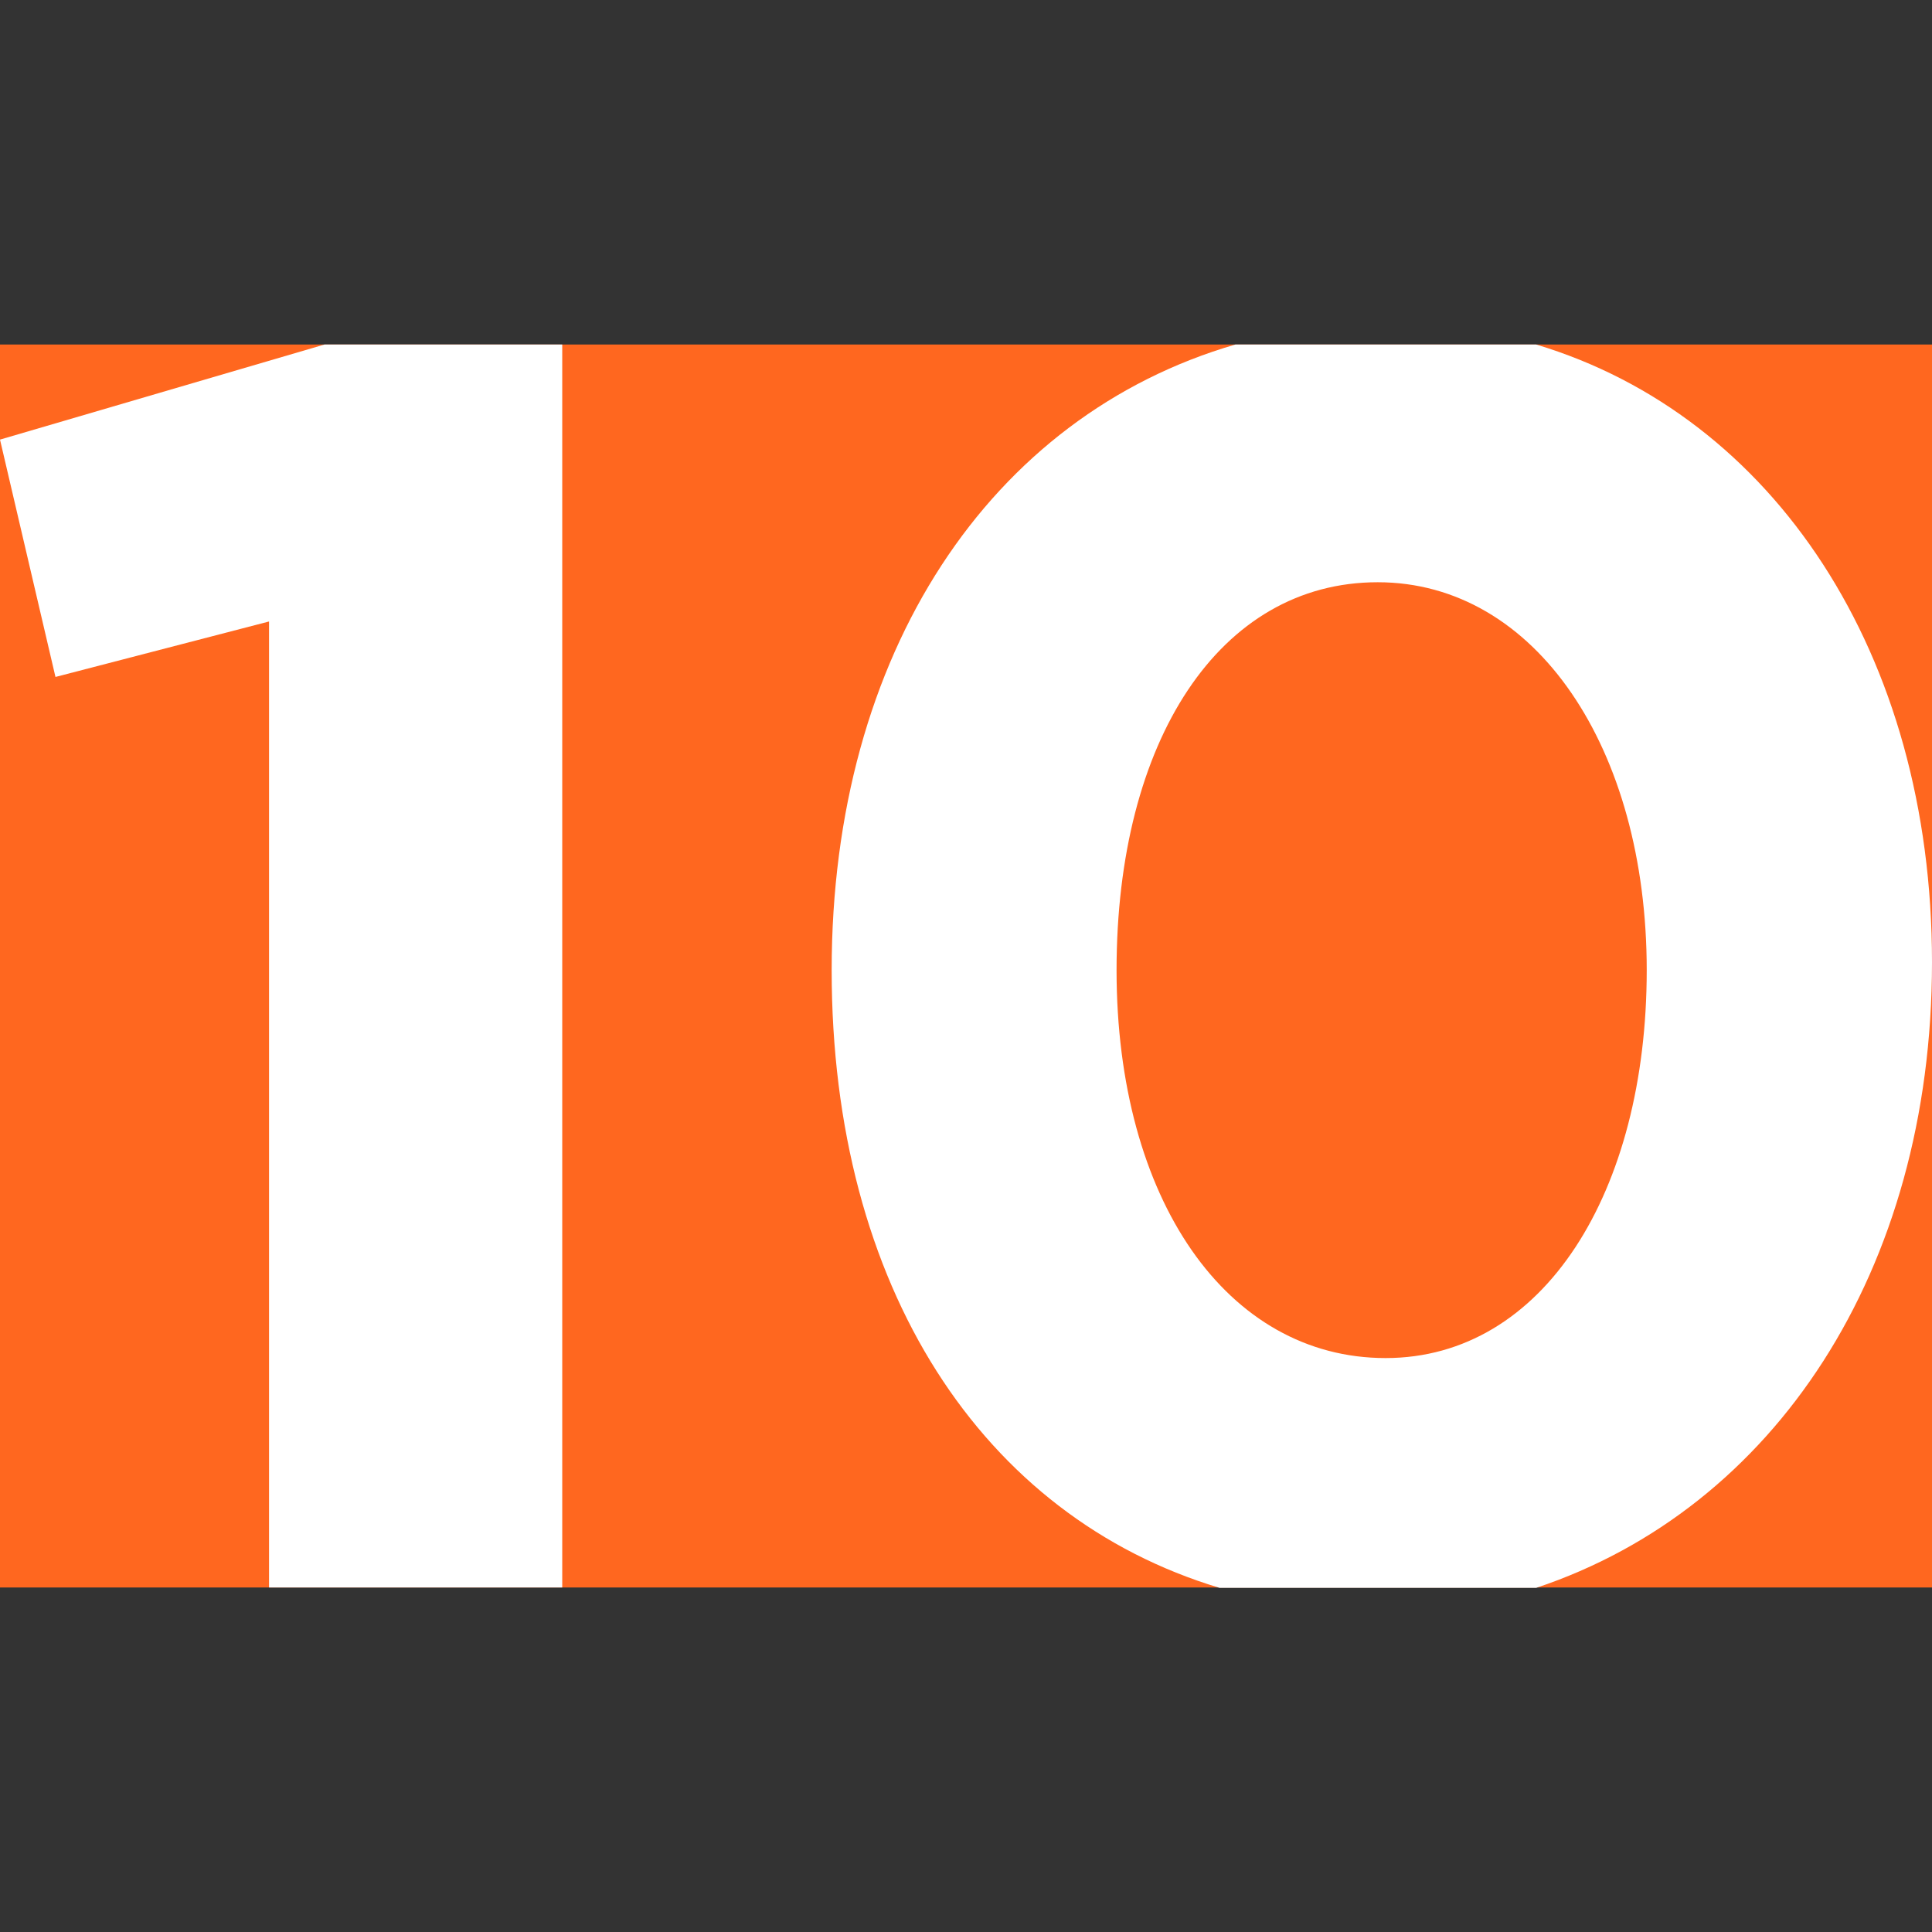 <svg xmlns="http://www.w3.org/2000/svg" id="Layer_1" data-name="Layer 1" viewBox="0 0 512 512"><rect x="0" y="0" width="512" height="512" fill="#333333" stroke="none"/><defs><style>      .cls-1 {        fill: #ff671f;      }      .cls-1, .cls-2 {        stroke-width: 0px;      }      .cls-2 {        fill: #fff;      }    </style></defs><rect class="cls-1" y="91.3" width="512" height="329.4"></rect><g><path class="cls-2" d="M512,255c0-81.8-42-144.8-104.9-163.7h-79.7c-65,18.9-107,81.8-107,165.8s39.9,144.8,102.8,163.7h83.9c63-21,104.9-83.9,104.9-165.8ZM367.2,359.9c-42,0-71.3-42-71.3-102.8s27.3-102.8,69.2-102.8,71.3,44.1,71.3,102.8-27.3,102.8-69.2,102.8Z"></path><polygon class="cls-2" points="149 91.3 86 91.3 0 116.5 14.7 179.4 71.3 164.7 71.3 420.7 146.9 420.7 149 420.7 149 91.3"></polygon></g></svg>